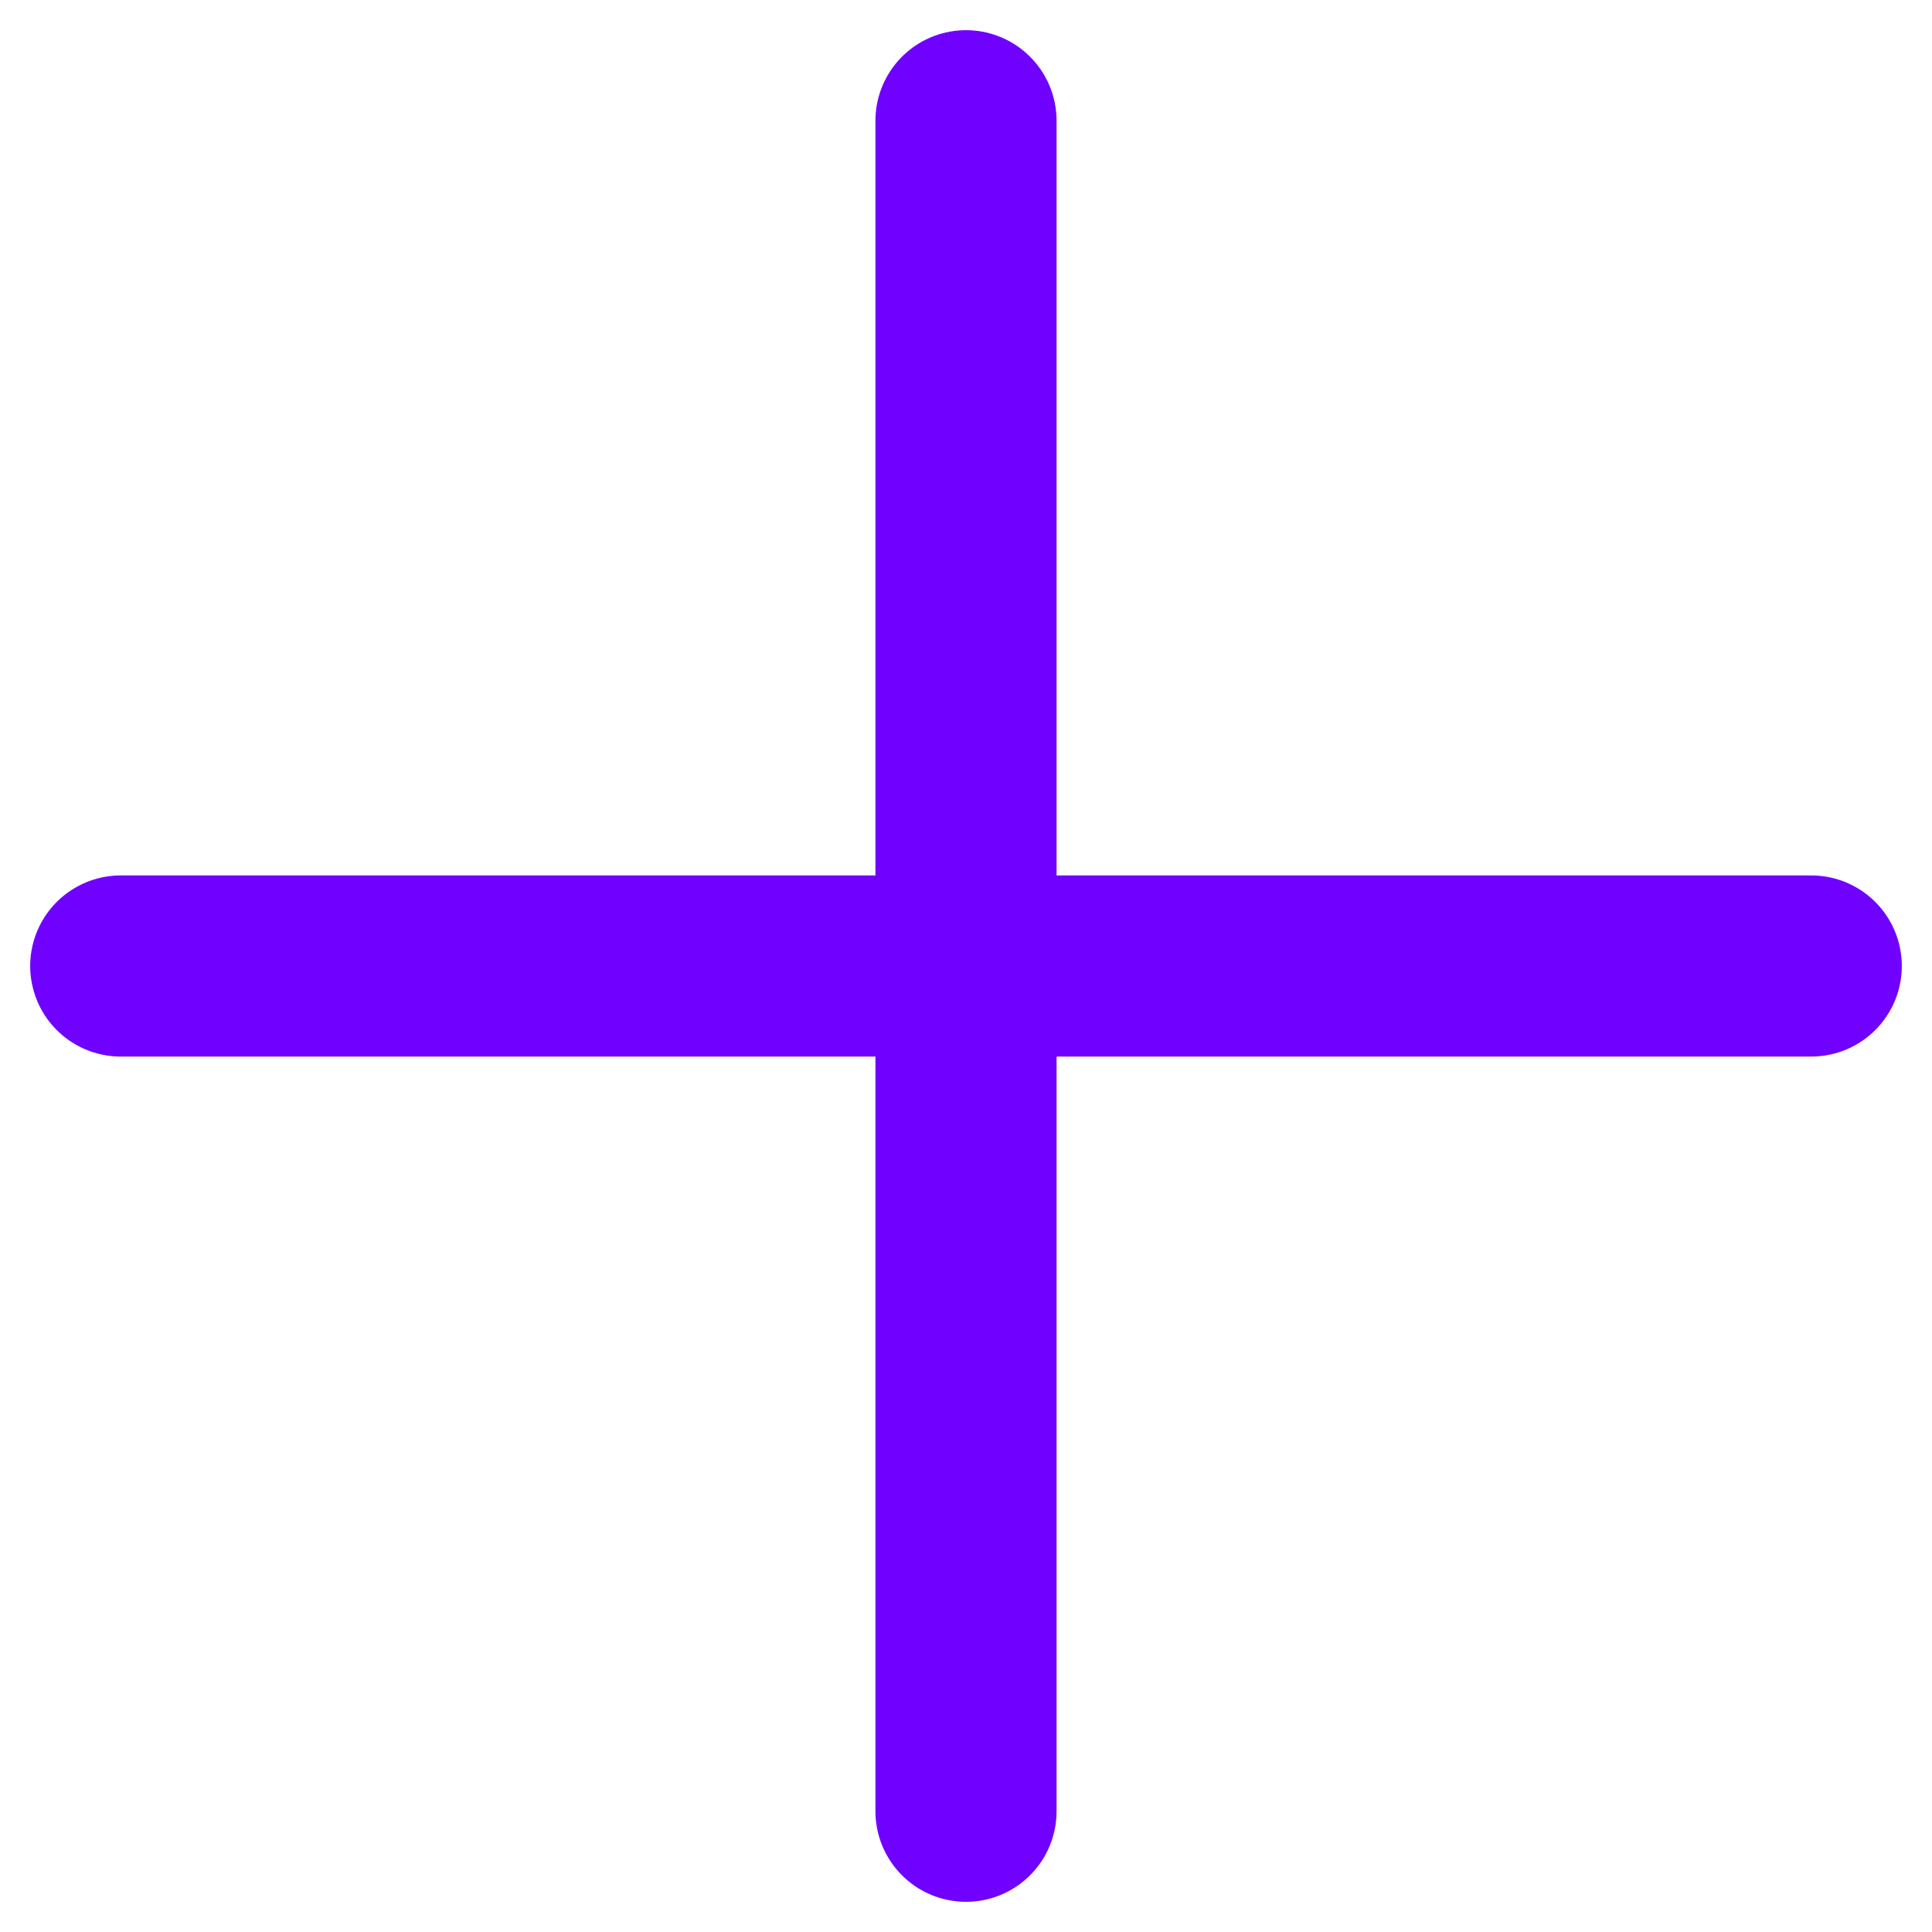<?xml version="1.0" encoding="UTF-8"?> <svg xmlns="http://www.w3.org/2000/svg" width="16" height="16" viewBox="0 0 16 16" fill="none"> <path d="M1 8H8M15 8H8M8 8V1M8 8V15" stroke="#7000FF" stroke-width="1.5" stroke-linecap="round" stroke-linejoin="round"></path> </svg> 